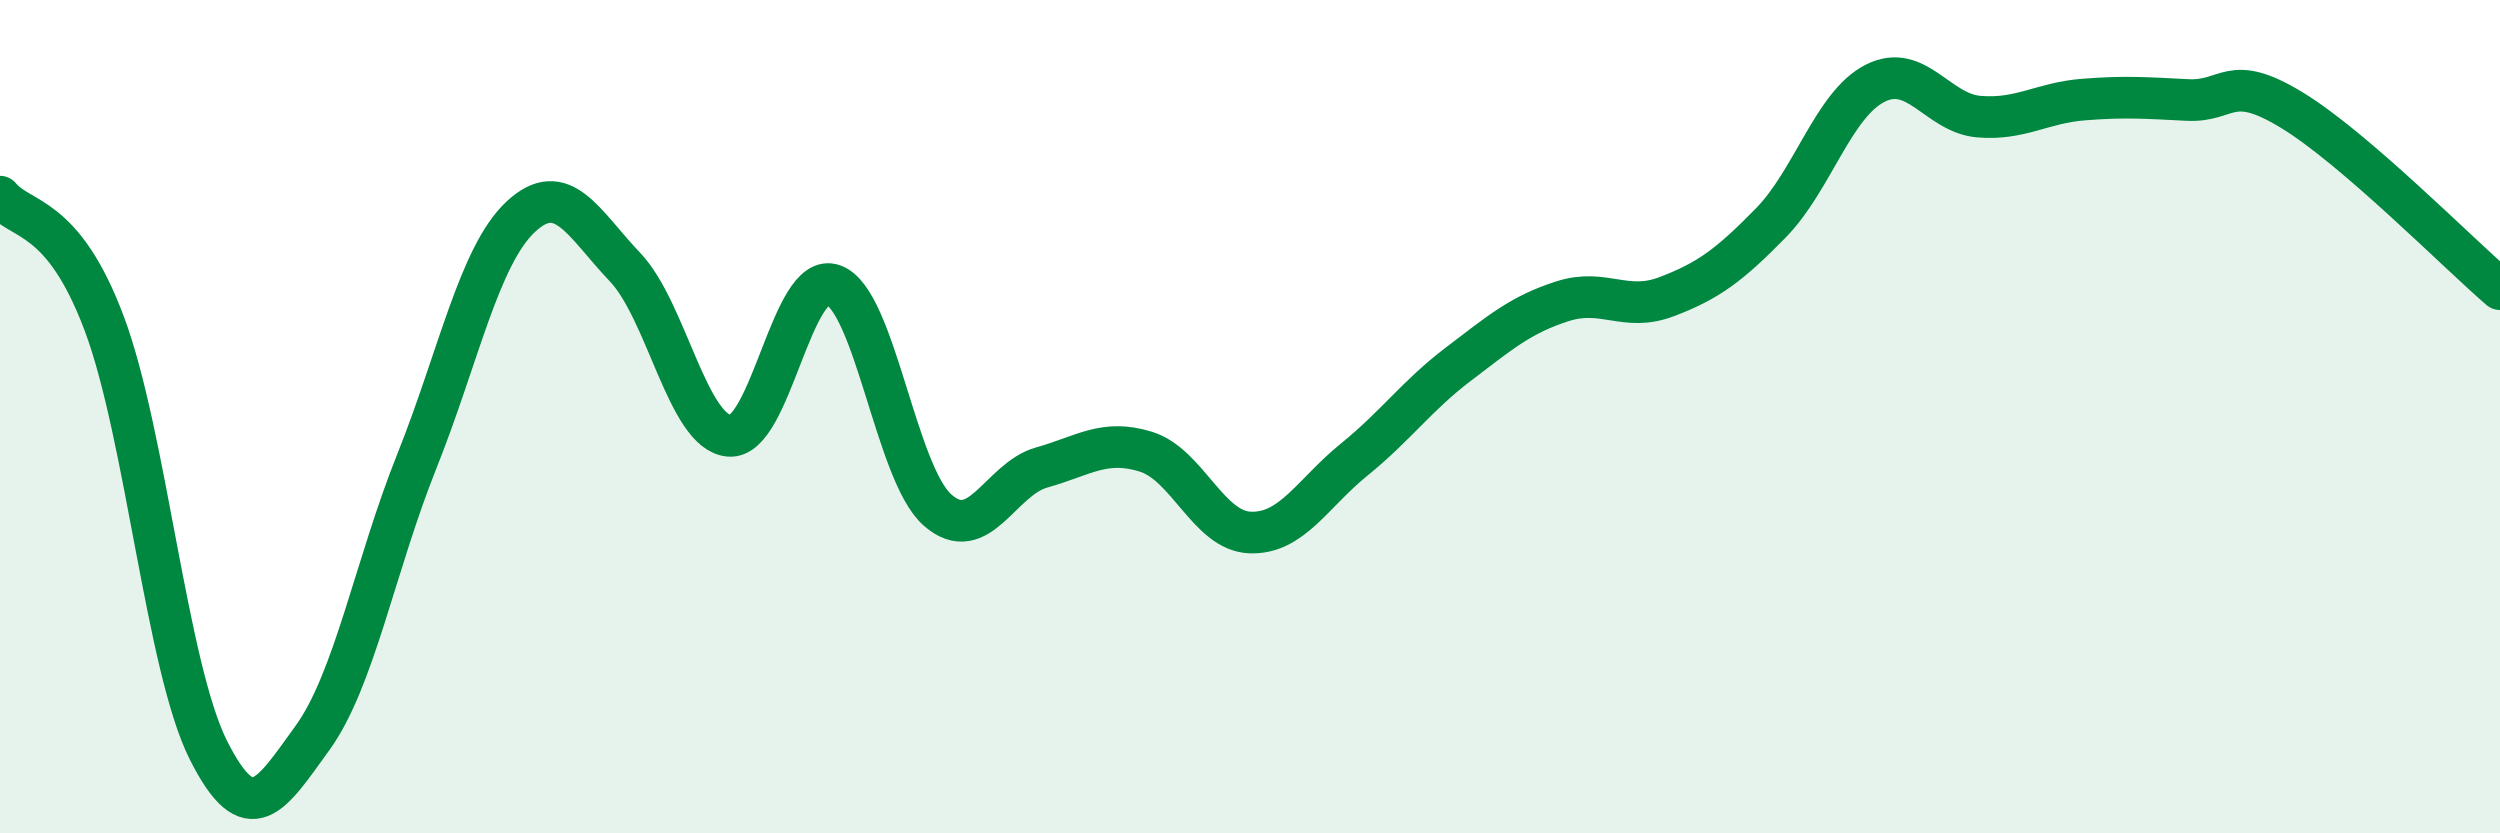 
    <svg width="60" height="20" viewBox="0 0 60 20" xmlns="http://www.w3.org/2000/svg">
      <path
        d="M 0,4.72 C 0.5,5.33 1.5,5.1 2.5,7.76 C 3.5,10.42 4,16.01 5,18 C 6,19.99 6.5,19.09 7.5,17.71 C 8.5,16.33 9,13.58 10,11.08 C 11,8.58 11.5,6.13 12.5,5.2 C 13.5,4.27 14,5.36 15,6.41 C 16,7.46 16.5,10.37 17.5,10.46 C 18.5,10.55 19,6.48 20,6.84 C 21,7.2 21.5,11.36 22.5,12.24 C 23.5,13.12 24,11.5 25,11.22 C 26,10.94 26.5,10.53 27.5,10.84 C 28.5,11.15 29,12.74 30,12.78 C 31,12.82 31.5,11.84 32.5,11.03 C 33.5,10.22 34,9.5 35,8.74 C 36,7.98 36.5,7.55 37.5,7.23 C 38.5,6.91 39,7.5 40,7.12 C 41,6.74 41.5,6.37 42.5,5.35 C 43.5,4.33 44,2.51 45,2 C 46,1.49 46.5,2.72 47.5,2.8 C 48.5,2.88 49,2.47 50,2.39 C 51,2.31 51.5,2.35 52.5,2.4 C 53.5,2.45 53.5,1.73 55,2.64 C 56.5,3.55 59,6.08 60,6.94L60 20L0 20Z"
        fill="#008740"
        opacity="0.1"
        stroke-linecap="round"
        stroke-linejoin="round"
      />
      <path
        d="M 0,4.72 C 0.5,5.33 1.5,5.1 2.5,7.76 C 3.5,10.42 4,16.01 5,18 C 6,19.99 6.5,19.09 7.5,17.71 C 8.5,16.33 9,13.58 10,11.08 C 11,8.58 11.5,6.13 12.5,5.2 C 13.5,4.27 14,5.36 15,6.41 C 16,7.46 16.5,10.37 17.5,10.46 C 18.5,10.55 19,6.48 20,6.84 C 21,7.2 21.5,11.36 22.5,12.24 C 23.5,13.12 24,11.5 25,11.22 C 26,10.94 26.5,10.53 27.5,10.84 C 28.5,11.15 29,12.74 30,12.78 C 31,12.82 31.5,11.84 32.5,11.03 C 33.5,10.22 34,9.5 35,8.74 C 36,7.98 36.5,7.55 37.5,7.23 C 38.5,6.91 39,7.5 40,7.12 C 41,6.74 41.5,6.37 42.5,5.35 C 43.5,4.33 44,2.51 45,2 C 46,1.49 46.5,2.72 47.5,2.8 C 48.5,2.88 49,2.47 50,2.39 C 51,2.31 51.5,2.35 52.5,2.4 C 53.5,2.45 53.5,1.73 55,2.64 C 56.5,3.55 59,6.08 60,6.94"
        stroke="#008740"
        stroke-width="1"
        fill="none"
        stroke-linecap="round"
        stroke-linejoin="round"
      />
    </svg>
  